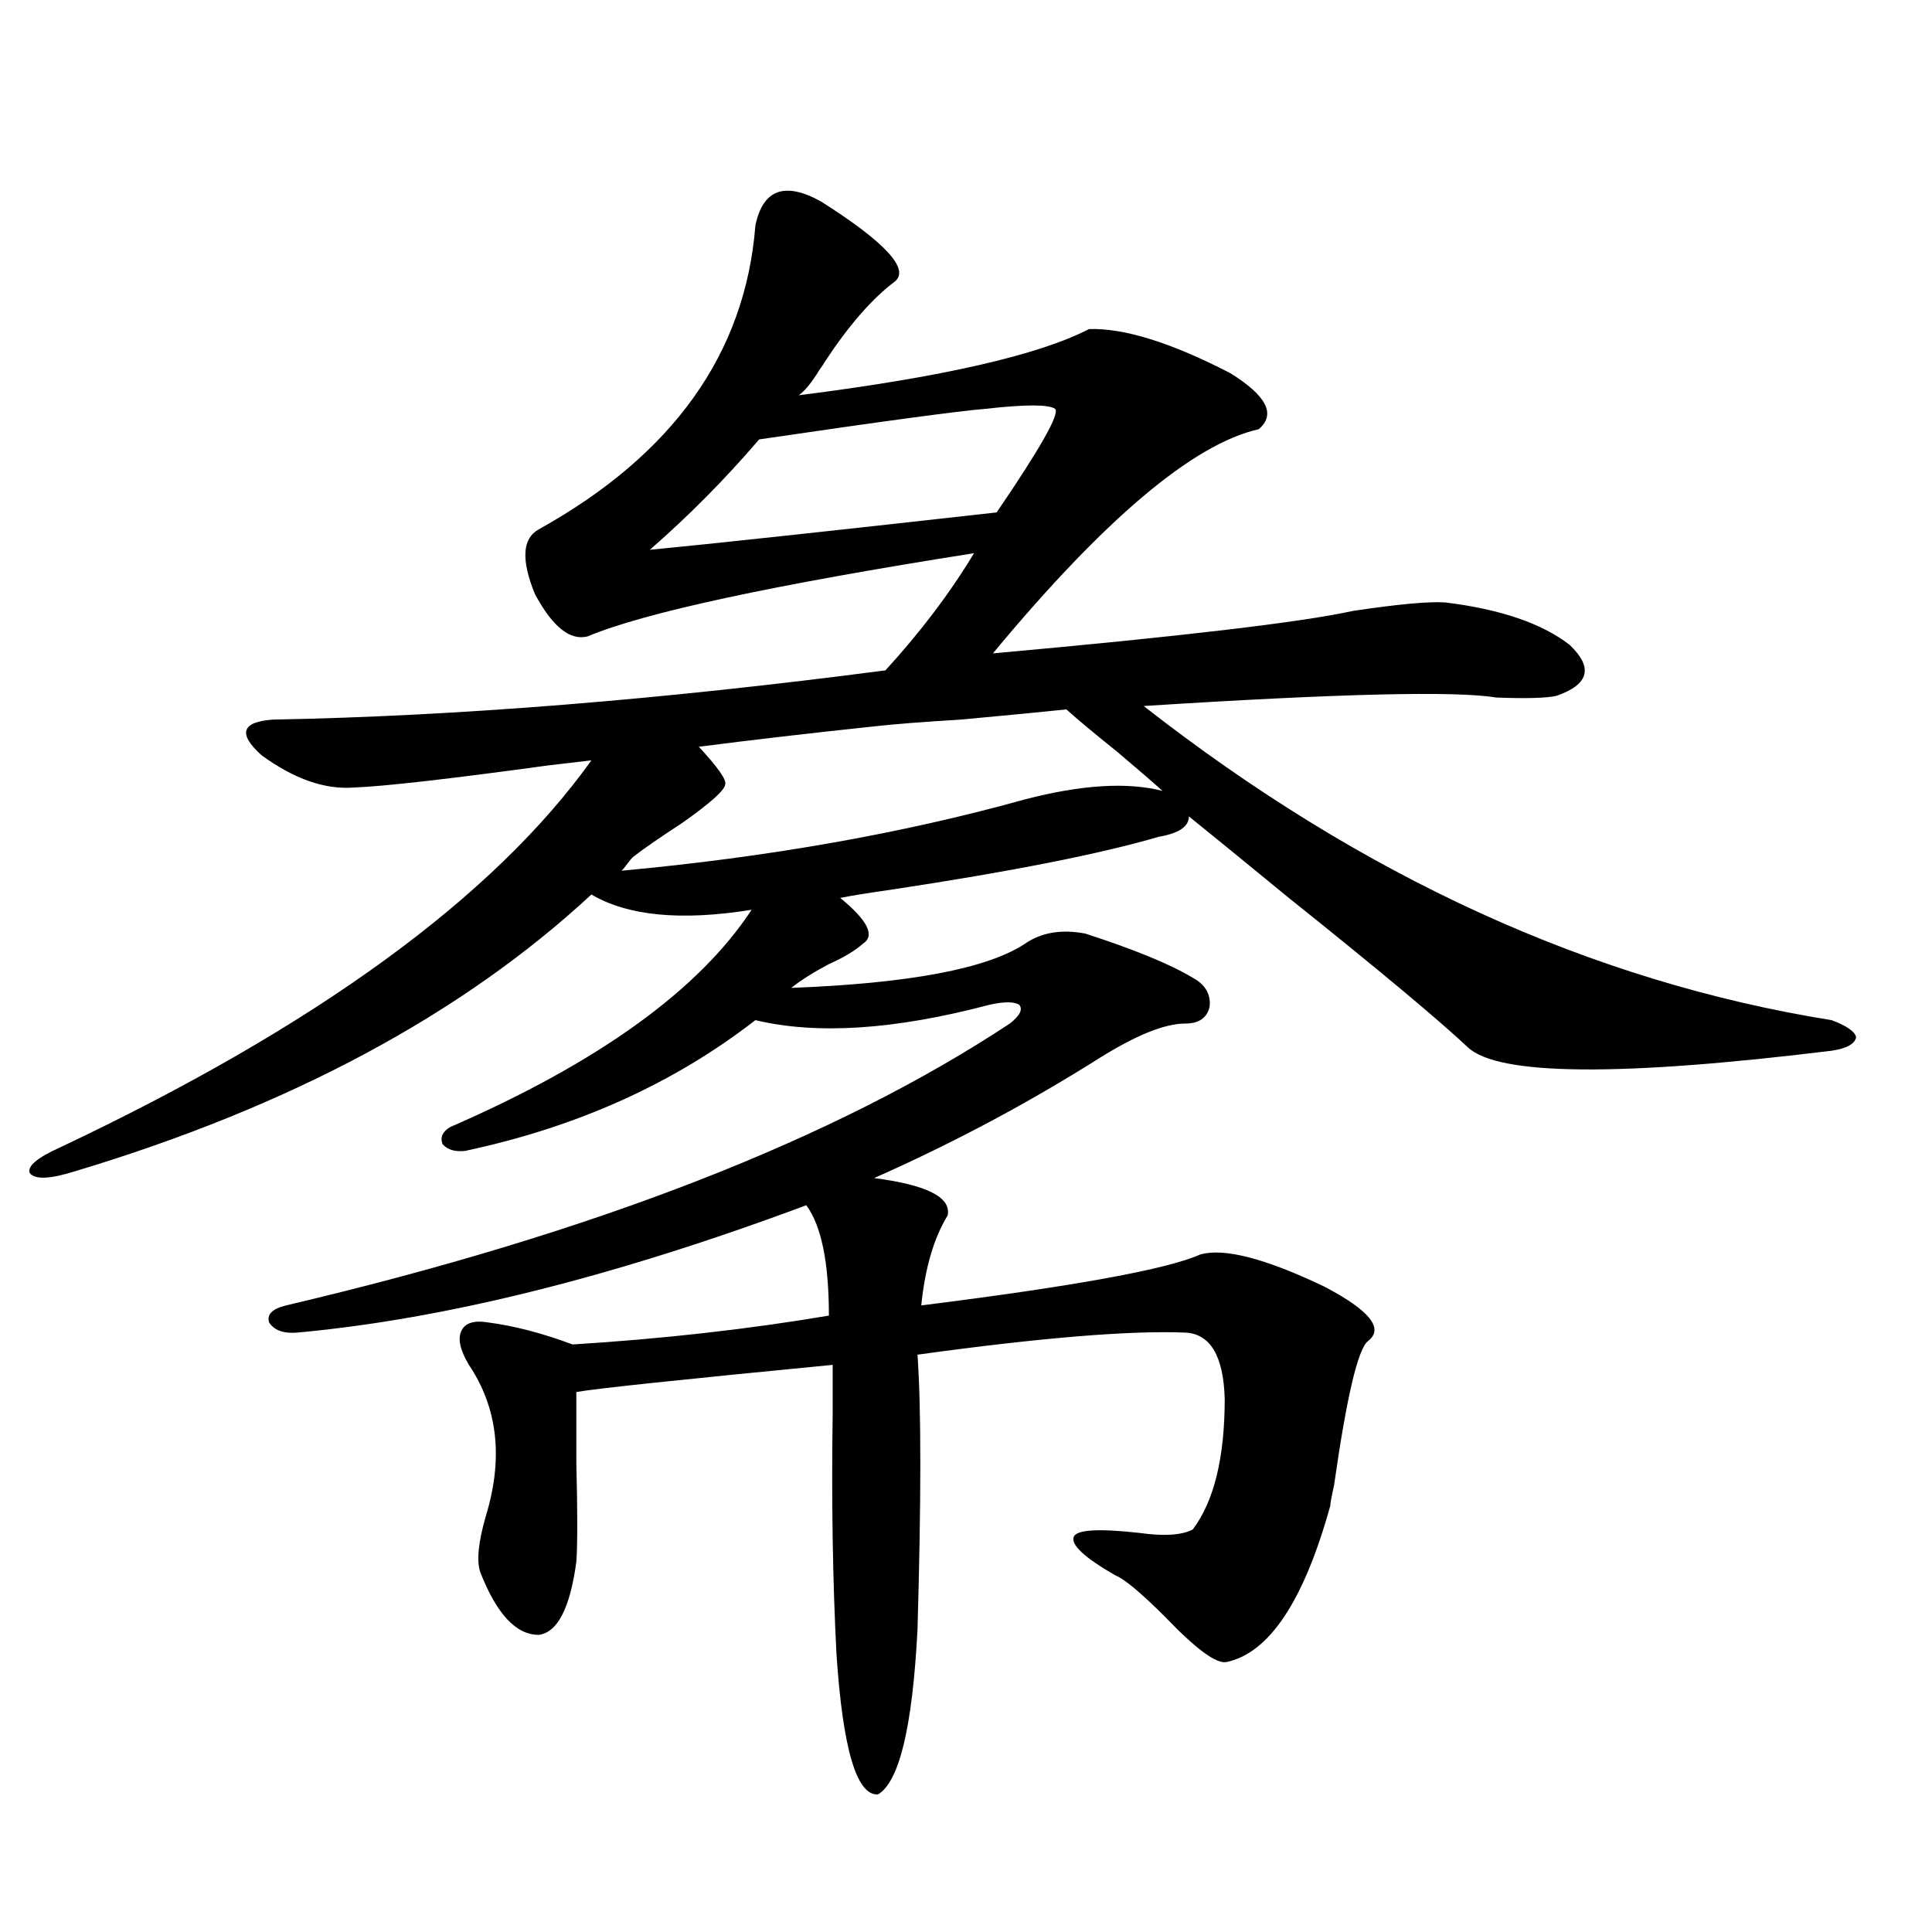 <?xml version="1.0" encoding="utf-8"?>
<!-- Generator: Adobe Illustrator 16.0.0, SVG Export Plug-In . SVG Version: 6.00 Build 0)  -->
<!DOCTYPE svg PUBLIC "-//W3C//DTD SVG 1.1//EN" "http://www.w3.org/Graphics/SVG/1.1/DTD/svg11.dtd">
<svg version="1.1" id="图层_1" xmlns="http://www.w3.org/2000/svg" xmlns:xlink="http://www.w3.org/1999/xlink" x="0px" y="0px"
	 width="1000px" height="1000px" viewBox="0 0 1000 1000" enable-background="new 0 0 1000 1000" xml:space="preserve">
<path d="M252.457,684.469c13.658,1.758,28.292,5.576,43.901,11.426c46.828-2.925,91.05-7.91,132.68-14.941
	c0-27.534-3.902-46.582-11.707-57.129c-98.869,36.914-186.672,58.887-263.408,65.918c-7.164,0.591-12.042-1.167-14.634-5.273
	c-1.311-4.092,1.616-7.031,8.78-8.789c159.341-37.491,284.216-86.133,374.625-145.898c5.198-4.092,6.829-7.32,4.878-9.668
	c-2.606-1.758-7.805-1.758-15.609,0c-48.779,12.895-89.113,15.532-120.973,7.91c-42.285,32.822-92.36,55.371-150.24,67.676
	c-5.213,0.591-9.115-0.577-11.707-3.516c-1.311-3.516,0-6.441,3.902-8.789c76.736-33.398,128.777-70.889,156.094-112.5
	c-36.432,5.864-64.068,3.227-82.925-7.91c-66.995,62.114-156.094,109.863-267.311,143.262c-13.018,4.106-20.822,4.395-23.414,0.879
	c-1.311-3.516,3.902-7.91,15.609-13.184c132.68-62.691,224.385-129.488,275.115-200.391c-5.213,0.591-12.683,1.469-22.438,2.637
	c-51.386,7.031-84.876,10.849-100.485,11.426c-14.969,1.181-30.898-4.395-47.804-16.699c-12.362-11.124-10.411-17.276,5.854-18.457
	c94.952-1.758,200.636-10.245,317.065-25.488c18.201-19.913,33.49-40.127,45.853-60.645
	c-104.067,16.411-170.728,30.762-199.995,43.066c-9.115,2.348-18.216-4.971-27.316-21.973c-7.164-17.578-6.509-28.702,1.951-33.398
	c69.587-38.672,106.979-91.104,112.192-157.324c3.902-18.745,15.274-22.852,34.146-12.305c33.17,21.094,45.853,34.868,38.048,41.309
	c-11.707,8.789-23.749,22.563-36.097,41.309c-0.655,1.181-1.631,2.637-2.927,4.395c-3.902,6.455-7.484,10.849-10.731,13.184
	c74.145-9.366,124.22-20.792,150.24-34.277c18.201-0.577,42.591,7.031,73.169,22.852c18.856,11.728,23.734,21.396,14.634,29.004
	c-33.825,7.622-79.678,46.294-137.558,116.016c97.559-8.789,159.661-16.109,186.337-21.973c23.414-3.516,39.344-4.971,47.804-4.395
	c28.612,3.516,50.075,10.849,64.389,21.973c12.348,11.728,10.076,20.517-6.829,26.367c-5.213,1.181-15.609,1.469-31.219,0.879
	c-20.822-3.516-81.629-2.046-182.435,4.395c113.168,88.481,231.854,142.685,356.089,162.598c7.805,2.939,12.027,5.864,12.683,8.789
	c-0.655,3.516-4.878,5.864-12.683,7.031c-109.921,13.486-172.679,12.895-188.288-1.758c-15.609-14.639-46.508-40.43-92.681-77.344
	c-22.118-18.155-39.358-32.217-51.706-42.188c0,5.273-5.213,8.789-15.609,10.547c-29.923,8.789-75.775,17.88-137.558,27.246
	c-12.362,1.758-21.463,3.227-27.316,4.395c14.299,11.728,18.201,19.638,11.707,23.73c-3.902,3.516-9.756,7.031-17.561,10.547
	c-7.805,4.106-14.313,8.212-19.512,12.305c61.127-2.334,101.461-9.956,120.973-22.852c8.445-5.85,18.856-7.608,31.219-5.273
	c25.365,8.212,43.901,15.82,55.608,22.852c6.494,3.516,9.421,8.501,8.78,14.941c-1.311,5.864-5.533,8.789-12.683,8.789
	c-10.411,0-25.045,5.864-43.901,17.578c-37.072,23.442-76.096,44.248-117.07,62.402c27.316,3.516,39.999,9.97,38.048,19.336
	c-7.164,11.728-11.707,27.246-13.658,46.582c79.343-9.956,127.467-18.745,144.387-26.367c12.348-3.516,33.811,2.06,64.389,16.699
	c23.414,12.305,30.884,21.684,22.438,28.125c-5.213,4.106-11.066,29.004-17.561,74.707c-1.311,5.864-1.951,9.38-1.951,10.547
	c-13.658,49.219-31.554,76.163-53.657,80.859c-5.213,1.167-15.944-6.743-32.194-23.73c-12.362-12.305-20.822-19.336-25.365-21.094
	c-16.265-9.366-23.414-16.109-21.463-20.215c1.951-3.516,13.323-4.092,34.146-1.758c12.348,1.758,21.463,1.181,27.316-1.758
	c11.052-14.639,16.585-37.202,16.585-67.676c-0.655-22.261-7.484-33.687-20.487-34.277c-28.627-1.167-74.8,2.637-138.533,11.426
	c1.951,27.548,1.951,75.009,0,142.383c-2.606,50.386-9.436,78.8-20.487,85.254c-11.066,0.577-18.216-23.73-21.463-72.949
	c-1.951-38.081-2.606-79.39-1.951-123.926c0-11.714,0-20.215,0-25.488c-78.702,7.622-122.924,12.305-132.68,14.063
	c0,8.789,0,21.094,0,36.914c0.641,25.2,0.641,42.188,0,50.977c-3.262,24.033-9.756,36.612-19.512,37.793
	c-11.707,0-21.798-10.849-30.243-32.52c-1.951-5.85-0.976-15.518,2.927-29.004c9.101-29.883,6.174-55.948-8.78-78.223
	c-4.558-7.608-5.854-13.472-3.902-17.578C240.75,684.771,245.293,683.302,252.457,684.469z M452.452,375.973
	c-33.17,3.516-63.413,7.031-90.729,10.547c9.756,10.547,14.299,17.001,13.658,19.336c0,2.939-7.484,9.668-22.438,20.215
	c-11.707,7.622-20.167,13.486-25.365,17.578c-0.655,0.591-1.631,1.758-2.927,3.516c-1.311,1.758-2.286,2.939-2.927,3.516
	c76.096-7.031,145.683-19.336,208.775-36.914c29.268-7.608,53.002-9.077,71.218-4.395c-5.213-4.683-13.018-11.426-23.414-20.215
	c-11.707-9.366-20.487-16.699-26.341-21.973c-11.066,1.181-29.268,2.939-54.633,5.273
	C477.817,373.638,462.849,374.806,452.452,375.973z M546.108,211.617c-3.262-2.334-15.289-2.334-36.097,0
	c-14.313,1.181-53.337,6.455-117.07,15.82c-17.561,20.517-36.432,39.551-56.584,57.129c30.563-2.925,90.395-9.366,179.508-19.336
	C538.624,231.832,548.7,213.966,546.108,211.617z"/>
</svg>
